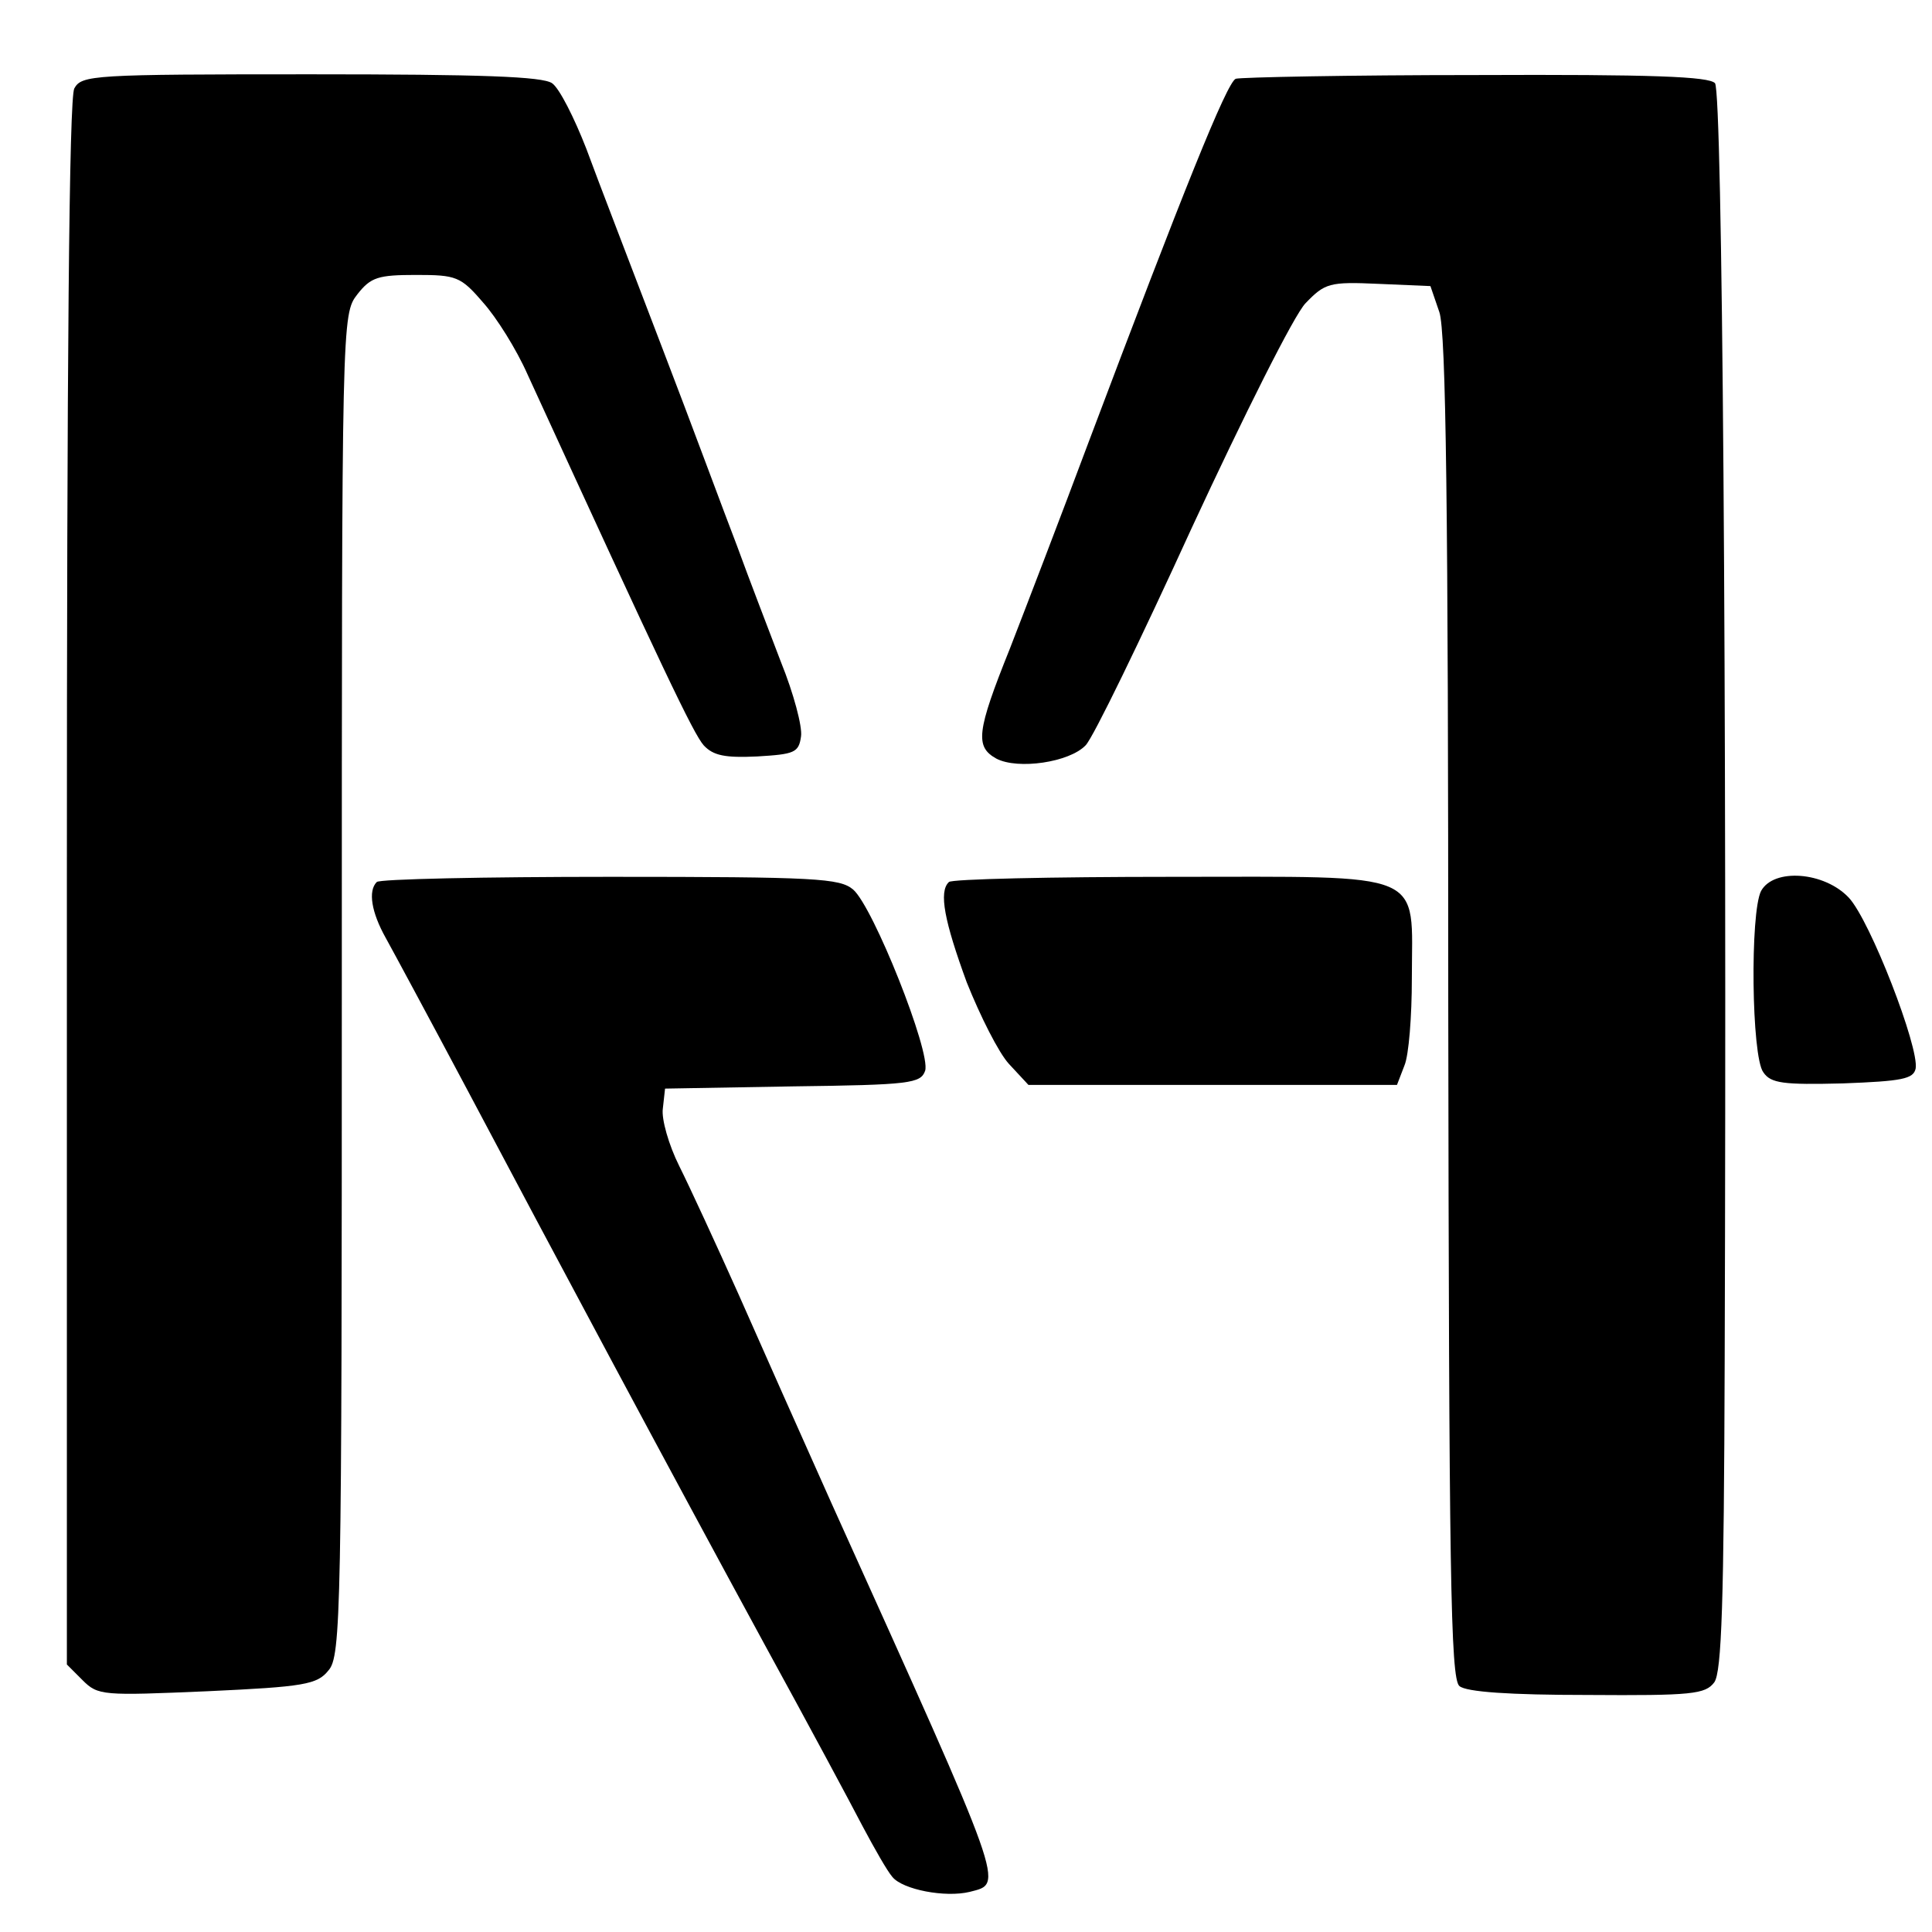 <?xml version="1.0" standalone="no"?>
<!DOCTYPE svg PUBLIC "-//W3C//DTD SVG 20010904//EN"
 "http://www.w3.org/TR/2001/REC-SVG-20010904/DTD/svg10.dtd">
<svg version="1.0" xmlns="http://www.w3.org/2000/svg"
 width="260pt" height="260pt" viewBox="0 0 260 260"
 preserveAspectRatio="xMidYMid meet">
<g transform="translate(0,260) scale(0.1,-0.1)"
fill="#000000" stroke="none">
<path d="M100 2481 c-7 -13 -10 -365 -10 -1070 l0 -1051 21 -21 c21 -21 27
-21 168 -15 130 6 148 9 163 28 17 19 18 78 18 923 0 898 0 902 21 929 18 23
28 26 79 26 54 0 60 -2 90 -37 18 -20 45 -63 60 -97 183 -399 223 -483 237
-499 13 -14 29 -17 72 -15 50 3 56 5 59 27 2 13 -10 58 -27 100 -16 42 -43
112 -59 156 -17 44 -62 166 -102 270 -40 105 -86 224 -101 265 -16 41 -36 81
-46 88 -13 9 -94 12 -325 12 -294 0 -308 -1 -318 -19z"/>
<path d="M1663 2494 c-12 -5 -71 -152 -198 -489 -37 -99 -85 -224 -106 -278
-45 -112 -47 -132 -18 -148 29 -15 98 -5 120 18 10 10 74 142 143 293 70 151
138 287 153 302 26 27 32 29 98 26 l70 -3 12 -35 c9 -26 12 -265 12 -936 1
-759 3 -903 15 -913 9 -8 68 -12 172 -12 141 -1 159 1 171 17 10 14 13 108 14
433 3 902 -3 1706 -13 1719 -8 9 -84 12 -322 11 -171 0 -316 -3 -323 -5z"/>
<path d="M507 1413 c-12 -12 -7 -41 12 -75 10 -18 59 -109 109 -203 116 -219
272 -511 402 -750 57 -104 116 -214 131 -243 16 -30 33 -60 40 -68 14 -17 71
-28 104 -20 46 12 51 -2 -186 523 -39 87 -95 213 -125 281 -30 67 -66 145 -80
173 -14 28 -24 63 -22 77 l3 27 172 3 c158 2 172 4 178 21 8 25 -70 221 -97
244 -18 15 -49 17 -327 17 -169 0 -311 -3 -314 -7z"/>
<path d="M1277 1413 c-14 -13 -6 -53 24 -135 18 -45 43 -95 57 -110 l26 -28
248 0 248 0 10 26 c6 14 10 67 10 117 0 147 25 137 -324 137 -161 0 -296 -3
-299 -7z"/>
<path d="M2370 1401 c-15 -29 -13 -223 3 -244 10 -15 27 -17 107 -15 80 3 95
6 98 20 5 28 -61 199 -90 230 -33 35 -101 40 -118 9z"/>
</g>
</svg>
